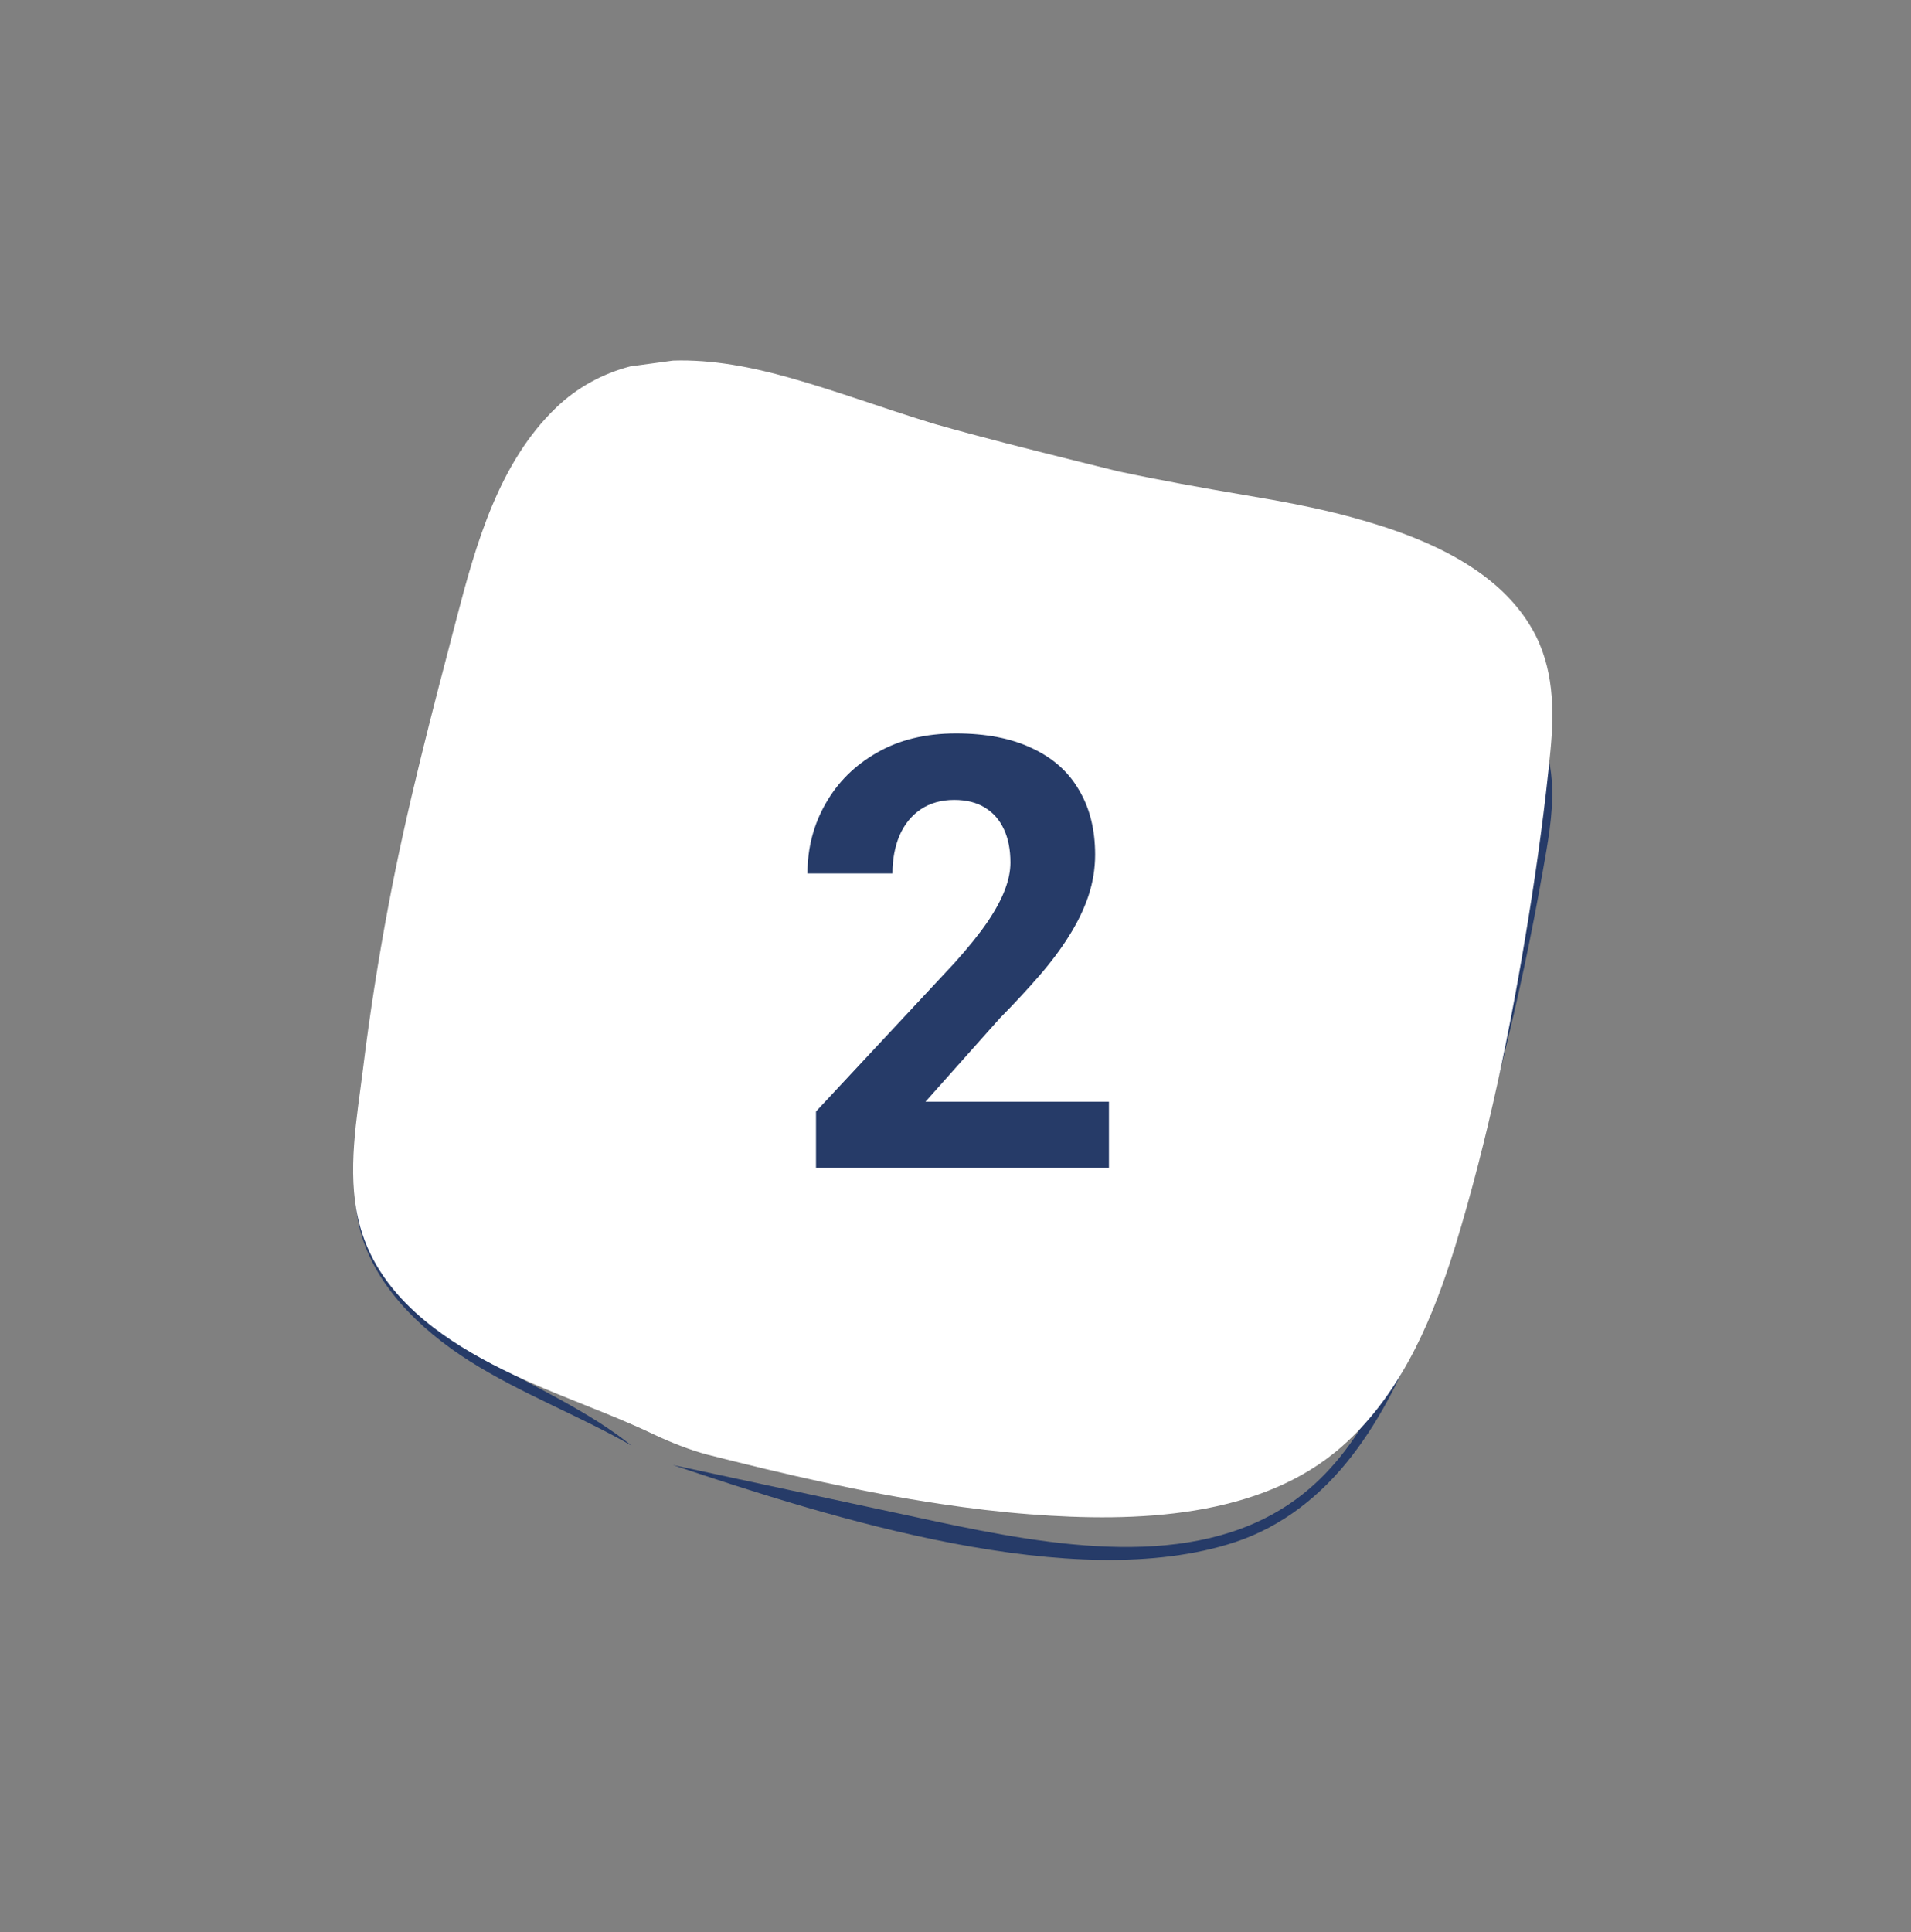 <svg width="92" height="93" viewBox="0 0 92 93" fill="none" xmlns="http://www.w3.org/2000/svg">
<rect x="0" y="0" width="92" height="93" fill="#808080" stroke="none"/>
<path d="M68.489 63.687C69.518 61.007 70.363 58.245 71.155 55.483C72 52.53 72.742 49.549 73.382 46.539C73.704 45.026 73.996 43.508 74.266 41.983C74.506 40.62 74.775 39.242 74.721 37.84C74.445 30.979 65.863 29.117 60.409 27.742C54.576 26.271 48.839 24.355 43.275 22.021C39.693 20.515 35.305 18.537 31.497 19.777C26 21.57 24.223 29.241 22.584 33.943C20.304 40.484 18.577 47.228 17.425 54.094C17.152 55.708 16.918 57.372 17.285 59.002C17.907 61.743 20.158 63.971 22.629 65.529C25.1 67.087 27.87 68.133 30.406 69.584C26.35 66.319 20.15 65.015 18.158 60.347C17.195 58.087 17.533 55.596 17.953 53.258C19.563 44.288 22.127 35.523 25.601 27.147C26.629 24.67 27.865 22.078 30.25 20.75C35.233 17.978 41.283 21.442 46.203 23.209C51.407 25.081 56.67 26.778 61.929 28.482C69.088 30.798 74.476 32.163 73.93 40.243C73.404 47.969 70.961 55.34 68.345 62.505C66.991 66.22 65.416 70.122 62.099 72.373C57.37 75.585 50.746 74.454 44.886 73.195C40.724 72.302 36.557 71.41 32.395 70.516C40.001 73.072 51.732 76.776 59.457 74.228C61.751 73.471 63.624 71.956 65.05 70.12C66.555 68.188 67.616 65.955 68.49 63.684L68.489 63.687Z" fill="#263B68"/>
<path d="M30.342 17.636C29 17.987 27.773 18.657 26.771 19.624C24.021 22.26 22.912 26.187 21.984 29.752C20.783 34.342 19.573 38.925 18.698 43.596C18.207 46.209 17.796 48.833 17.472 51.475C17.179 53.826 16.701 56.363 17.255 58.728C17.677 60.53 18.687 61.981 20.007 63.181C22.162 65.145 25.142 66.431 27.714 67.453C28.59 67.807 29.474 68.151 30.341 68.528C30.736 68.7 31.126 68.875 31.511 69.06C32.219 69.401 33.264 69.811 34.031 70.01C37.739 70.949 41.48 71.824 45.263 72.387C46.7 72.604 48.143 72.777 49.59 72.888C54.672 73.279 60.689 73.091 64.624 69.606C66.116 68.286 67.241 66.664 68.133 64.909C68.93 63.339 69.538 61.666 70.051 60.006L70.055 59.995C71.642 54.813 72.74 49.45 73.599 44.097C74.023 41.461 74.382 38.816 74.641 36.157C74.834 34.171 74.808 32.105 73.772 30.293C73.084 29.088 72.092 28.132 70.944 27.365C69.186 26.184 67.062 25.437 65.088 24.9C63.388 24.436 61.657 24.121 59.921 23.829C57.876 23.481 55.833 23.117 53.805 22.682C53.142 22.521 52.472 22.353 51.81 22.188C49.557 21.624 47.287 21.061 45.063 20.427C44.983 20.404 44.899 20.378 44.816 20.353C42.555 19.662 40.331 18.836 38.054 18.193C36.218 17.674 34.305 17.294 32.401 17.357" fill="white"/>
<path d="M53.387 53.032V56.218H39.284V53.499L45.953 46.348C46.623 45.602 47.152 44.946 47.539 44.38C47.926 43.804 48.205 43.289 48.374 42.836C48.554 42.374 48.644 41.935 48.644 41.519C48.644 40.896 48.54 40.363 48.332 39.919C48.124 39.466 47.818 39.117 47.412 38.871C47.015 38.626 46.524 38.503 45.939 38.503C45.316 38.503 44.778 38.654 44.325 38.956C43.881 39.258 43.541 39.678 43.305 40.217C43.079 40.755 42.965 41.364 42.965 42.043H38.873C38.873 40.816 39.166 39.693 39.751 38.673C40.336 37.644 41.162 36.828 42.229 36.223C43.296 35.61 44.561 35.303 46.024 35.303C47.468 35.303 48.686 35.539 49.677 36.011C50.678 36.474 51.433 37.144 51.943 38.022C52.462 38.89 52.722 39.929 52.722 41.137C52.722 41.817 52.613 42.482 52.396 43.133C52.179 43.776 51.867 44.417 51.461 45.059C51.065 45.692 50.584 46.334 50.017 46.985C49.451 47.636 48.823 48.311 48.134 49.01L44.551 53.032H53.387Z" fill="#263B68"/>
</svg>
